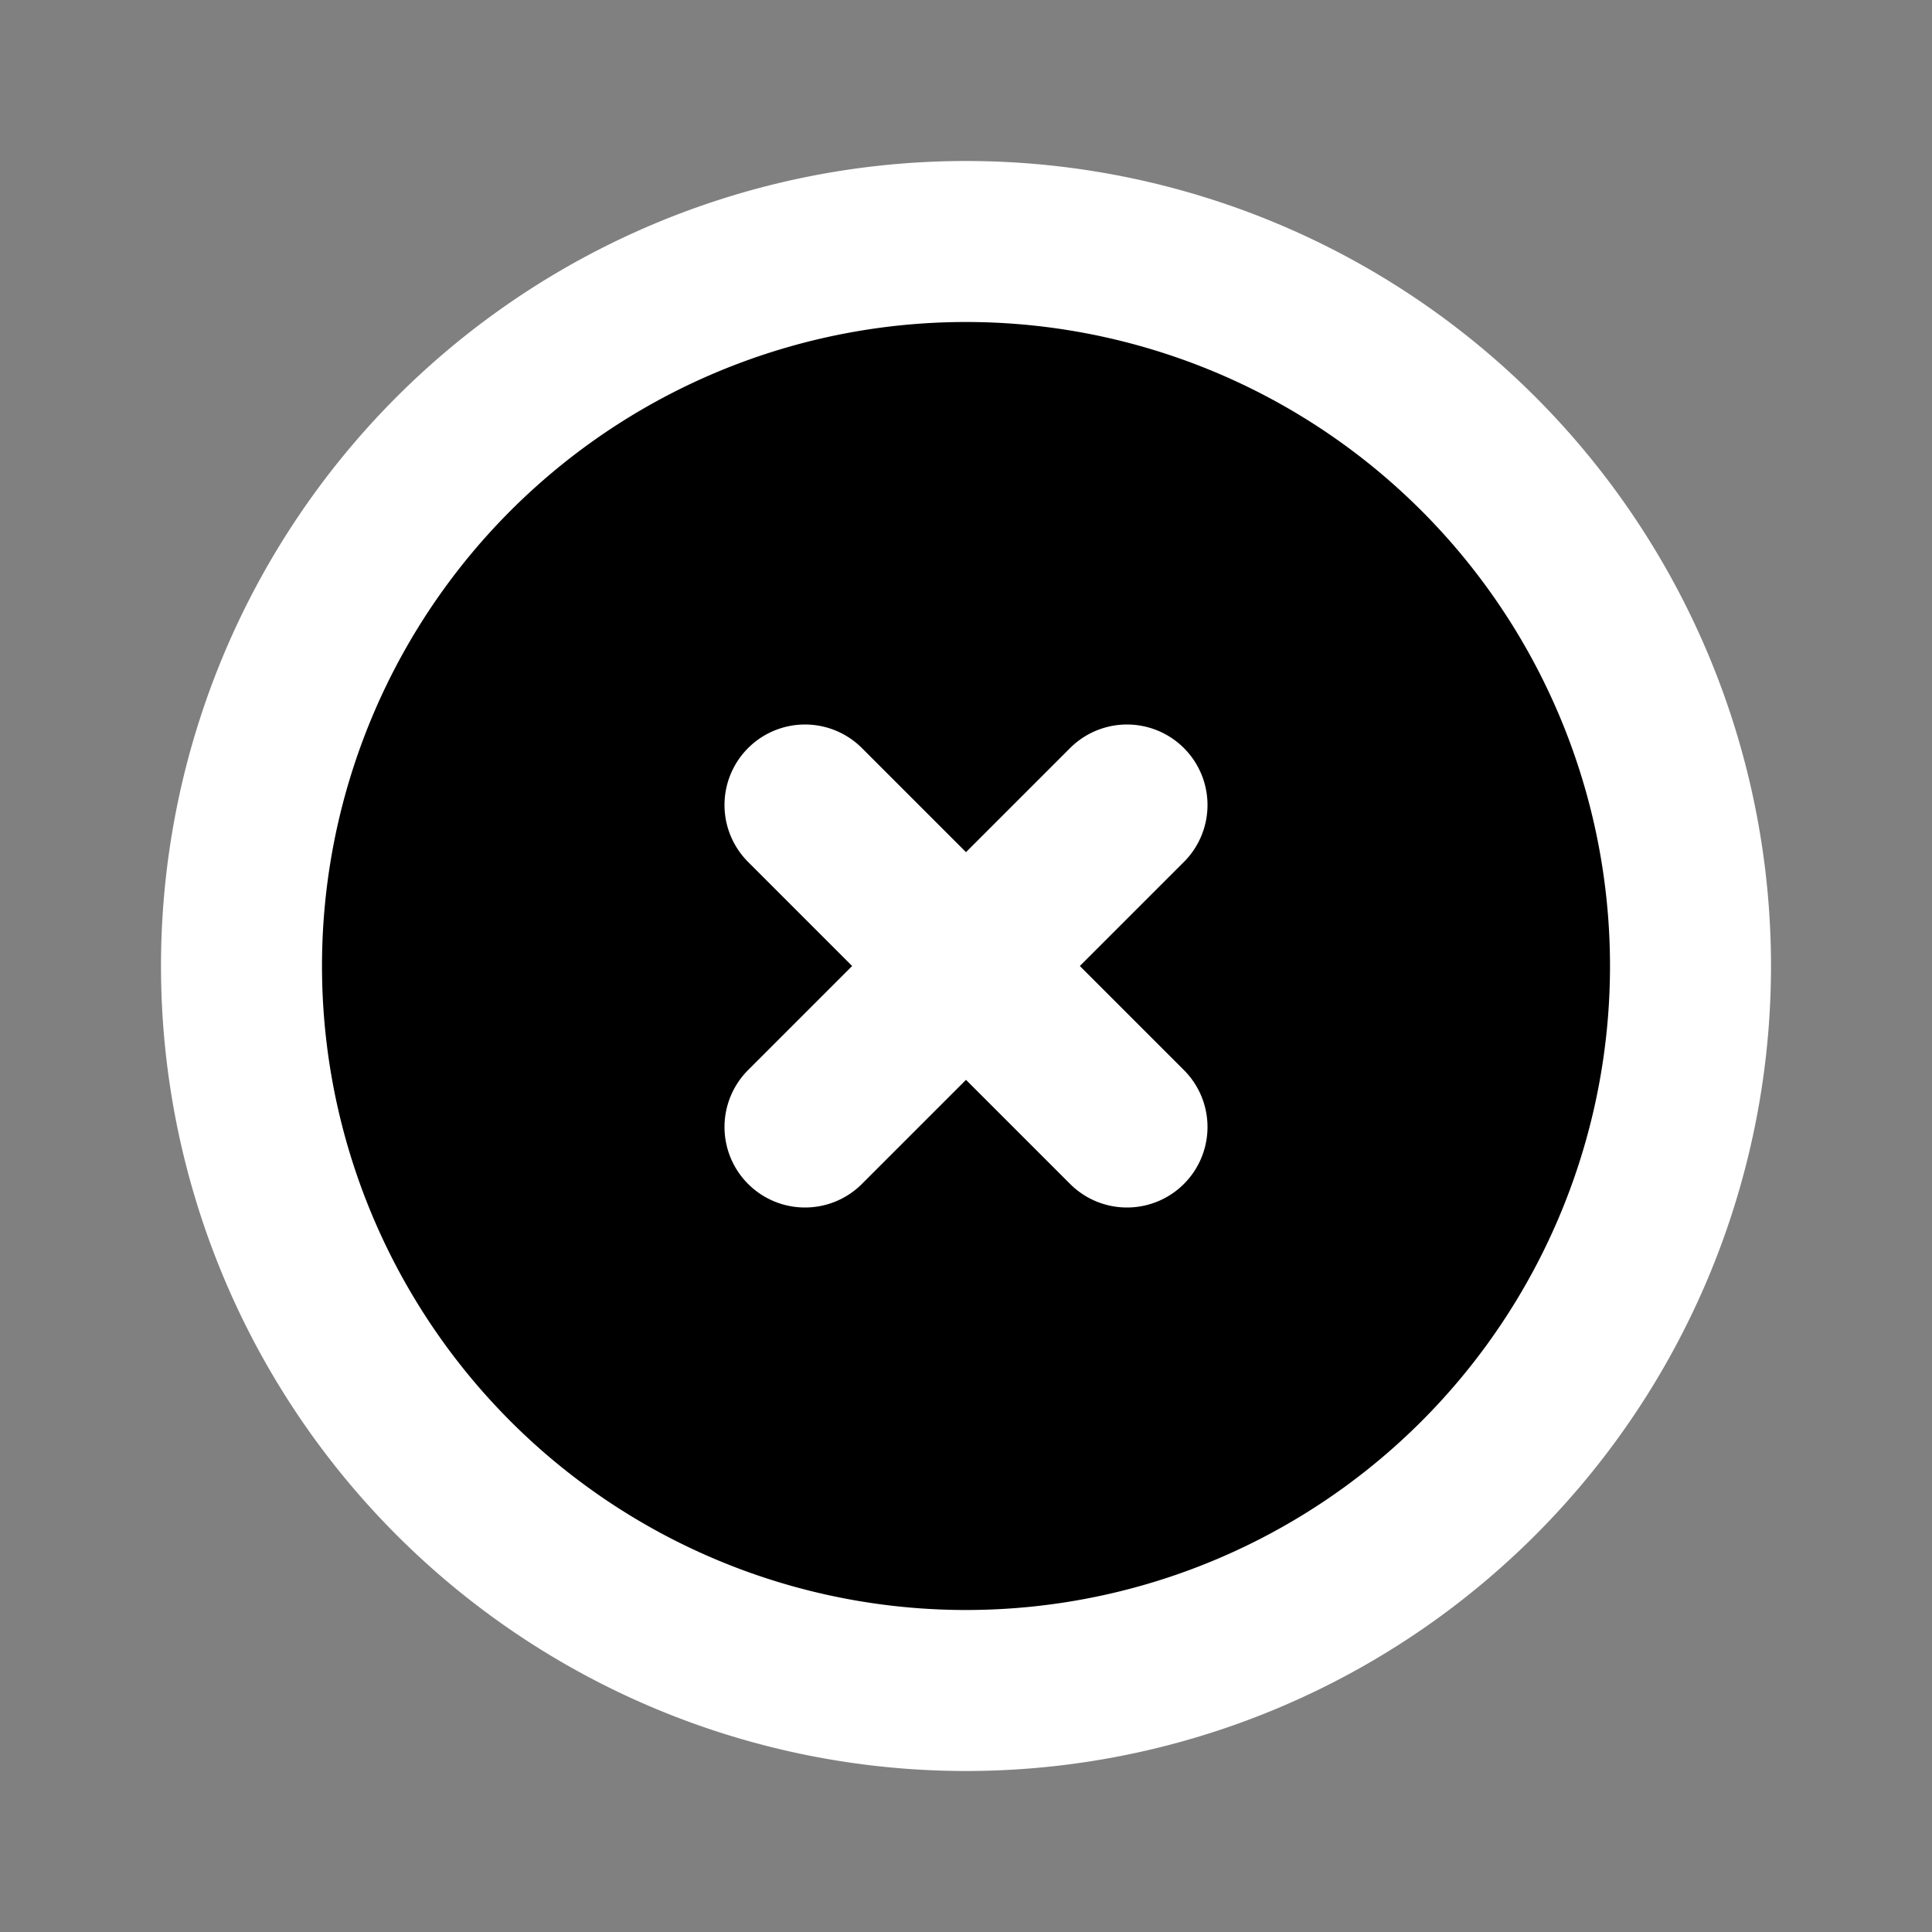 <svg
        xmlns="http://www.w3.org/2000/svg"
        fill="black"
        viewBox="0 0 24 24"
        stroke="white"
        stroke-width="2"
>
    <rect x="0" y="0" width="24" height="24" fill="#808080" stroke="none"/>
    <path
            stroke-linecap="round"
            stroke-linejoin="round"
            d="M10 14l2-2m0 0l2-2m-2 2l-2-2m2 2l2 2m7-2a9 9 0 11-18 0 9 9 0 0118 0z"
    />
</svg>
